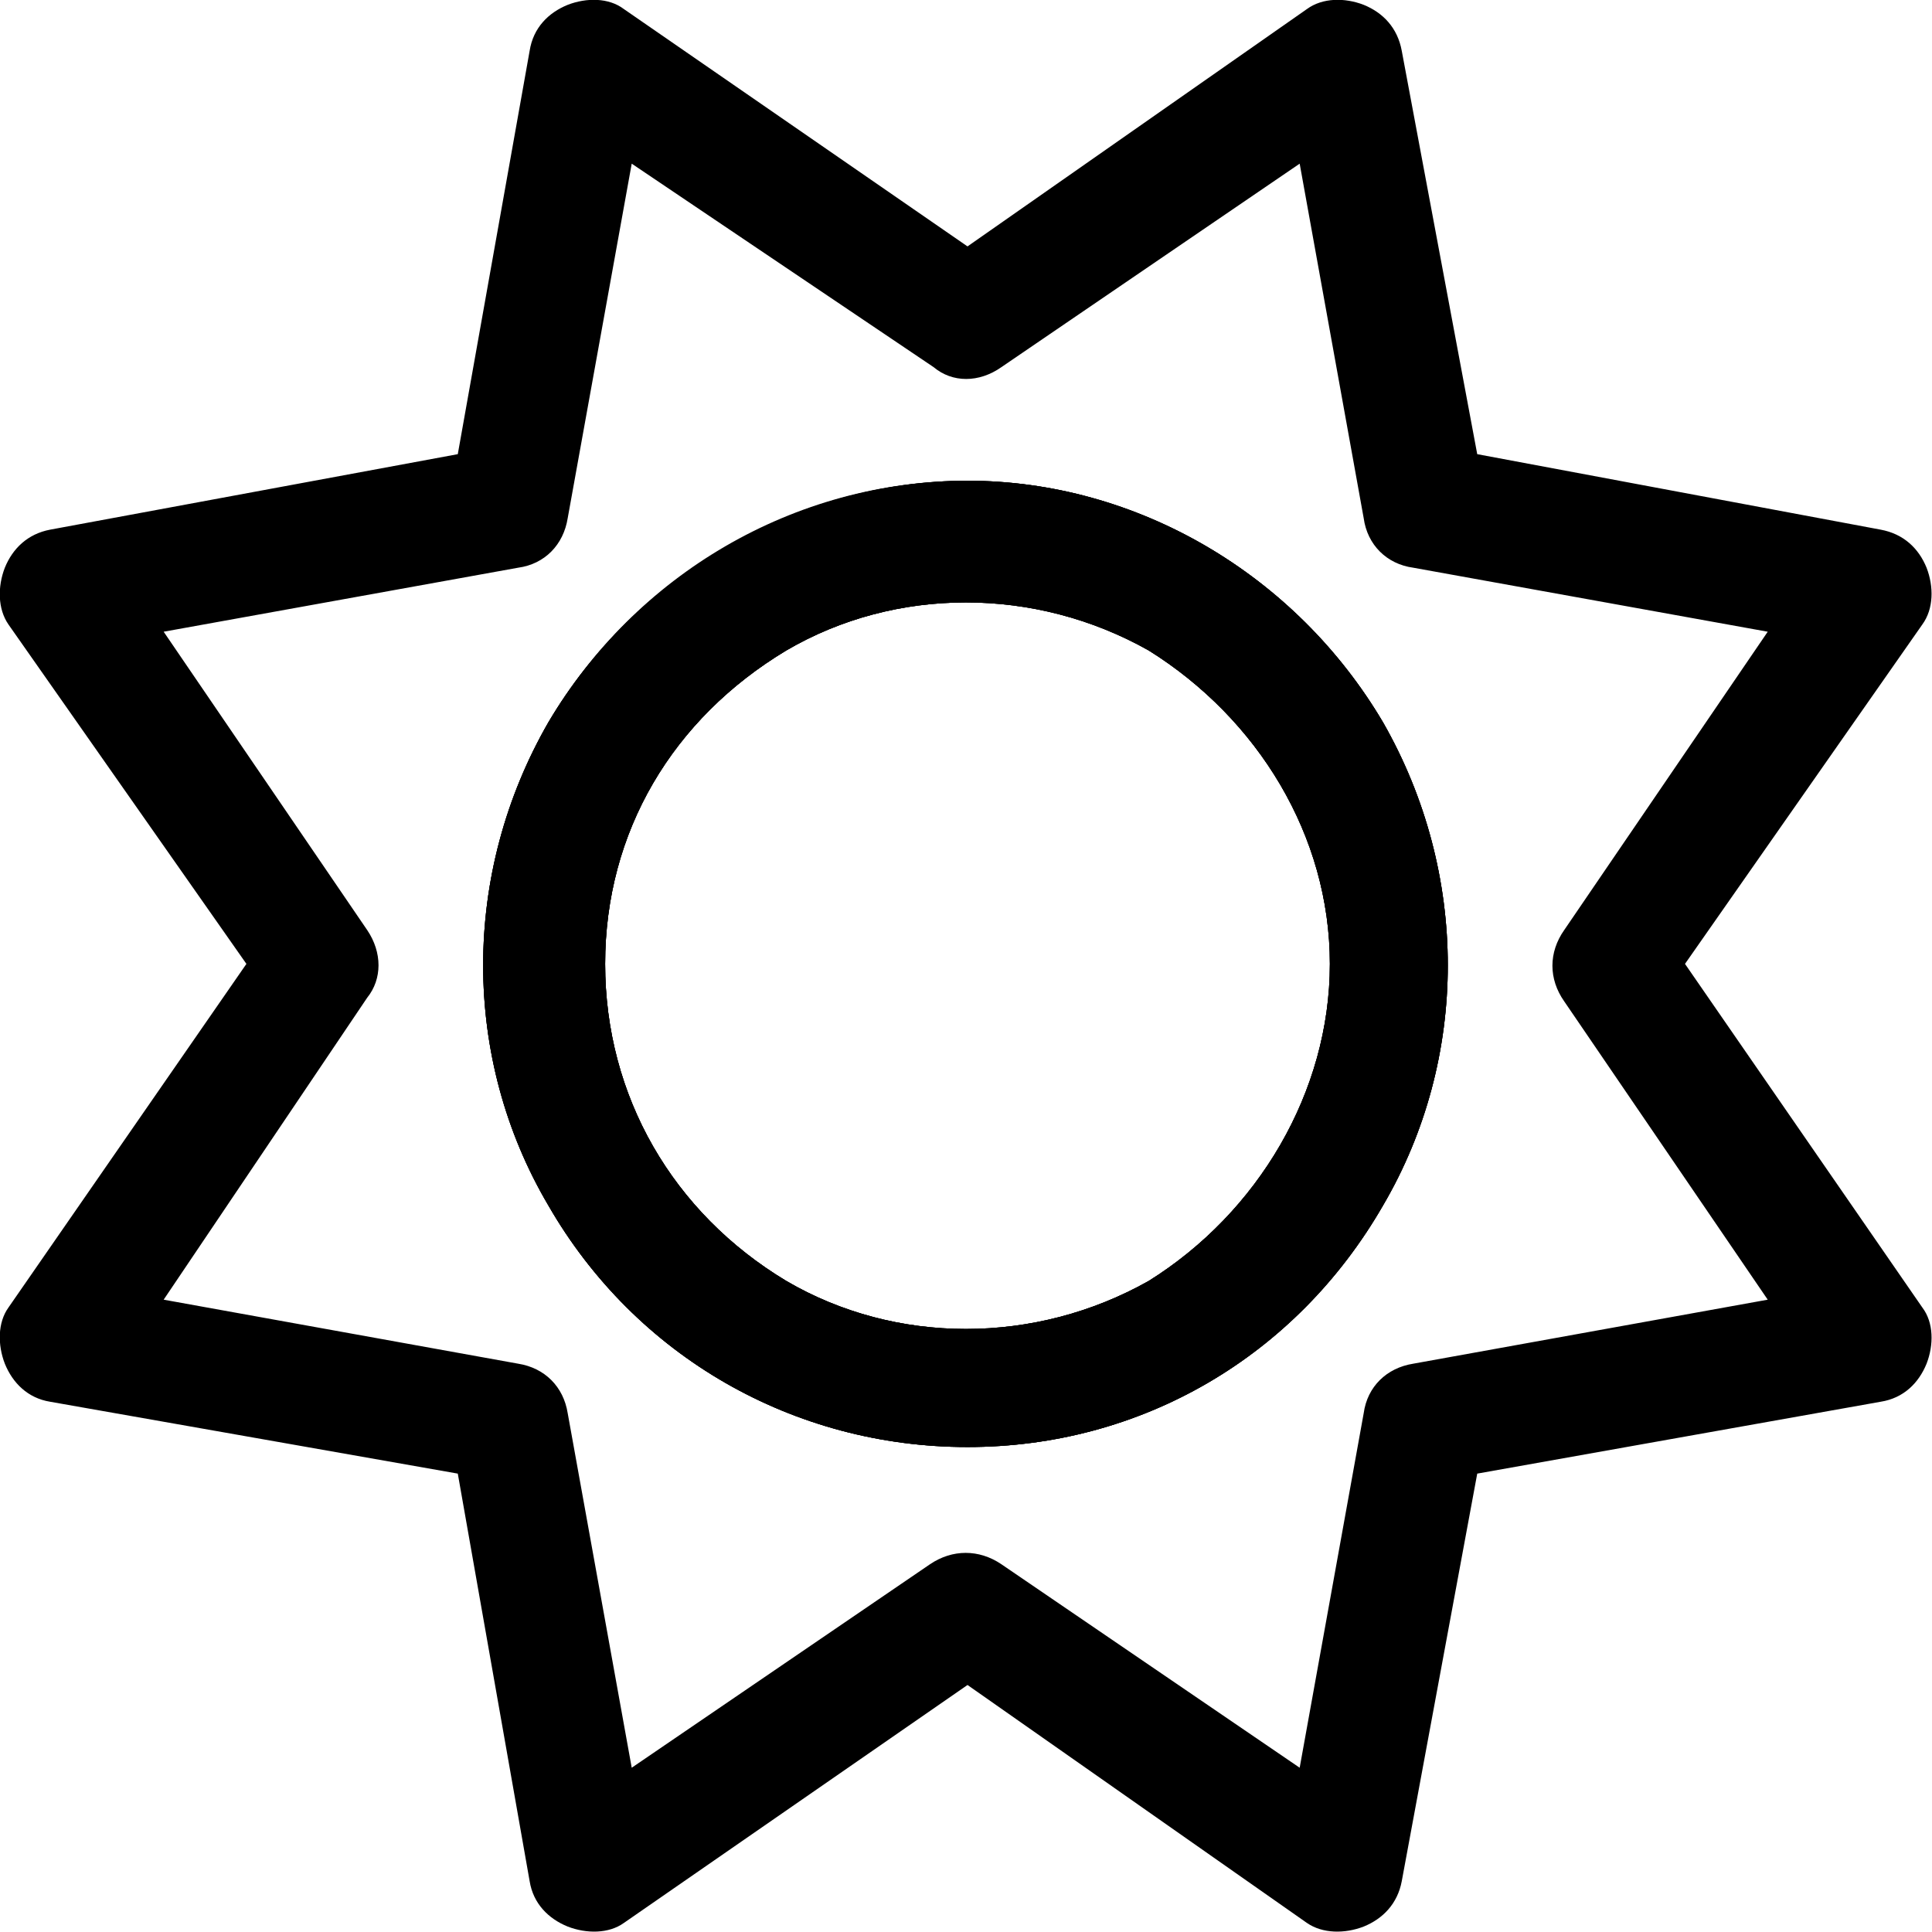 <svg viewBox="0 0 31.99 31.99" xmlns="http://www.w3.org/2000/svg" id="b"><g id="c"><path stroke-width="0" d="M27.9,15.96l3.93-5.62c.19-.26.19-.63.07-.94-.13-.32-.38-.56-.76-.63l-6.68-1.25-1.25-6.68c-.07-.38-.31-.63-.63-.76-.31-.12-.68-.12-.94.07l-5.62,3.93L10.33.15c-.25-.19-.62-.19-.93-.07-.32.13-.57.38-.63.76l-1.19,6.68-6.75,1.25c-.37.07-.62.31-.75.63-.12.31-.12.68.06.94l3.94,5.62L.14,21.65c-.18.25-.18.62-.06.93.13.32.38.57.75.63l6.75,1.19,1.19,6.75c.06.37.31.62.63.75.31.12.68.12.93-.06l5.69-3.94,5.62,3.94c.26.18.63.18.94.06.32-.13.56-.38.63-.75l1.25-6.75,6.68-1.19c.38-.06.63-.31.76-.63.12-.31.12-.68-.07-.93l-3.93-5.69ZM23.4,22.58c-.44.07-.76.38-.82.82l-1.06,5.87-4.94-3.37c-.37-.25-.81-.25-1.18,0l-4.94,3.37-1.06-5.87c-.07-.44-.38-.75-.82-.82l-5.87-1.06,3.37-5c.25-.31.25-.75,0-1.12l-3.37-4.94,5.87-1.06c.44-.06.75-.38.82-.82l1.06-5.87,5,3.37c.31.26.75.26,1.12,0l4.94-3.37,1.06,5.87c.06.44.38.76.82.82l5.87,1.06-3.37,4.94c-.26.37-.26.81,0,1.18l3.37,4.94-5.87,1.06ZM16.02,7.96c-2.88,0-5.5,1.56-6.94,4-1.44,2.5-1.44,5.56,0,8,1.44,2.5,4.06,4,6.94,4s5.44-1.5,6.88-4c1.43-2.44,1.43-5.5,0-8-1.44-2.44-4.07-4-6.88-4ZM19.02,21.21c-1.88,1.06-4.19,1.06-6,0-1.88-1.13-3-3.06-3-5.25s1.12-4.06,3-5.19c1.81-1.06,4.12-1.06,6,0,1.81,1.13,3,3.07,3,5.19s-1.19,4.12-3,5.25Z"></path><path stroke-width="0" d="M22.9,11.96c-1.44-2.44-4.07-4-6.88-4s-5.5,1.56-6.94,4c-1.44,2.5-1.44,5.56,0,8,1.44,2.5,4.06,4,6.94,4s5.44-1.5,6.88-4c1.43-2.44,1.43-5.5,0-8ZM19.02,21.21c-1.88,1.06-4.19,1.06-6,0-1.88-1.13-3-3.06-3-5.25s1.12-4.06,3-5.19c1.81-1.06,4.12-1.06,6,0,1.81,1.13,3,3.07,3,5.19s-1.19,4.12-3,5.25Z"></path><path stroke-width="0" d="M22.9,11.96c-1.44-2.44-4.07-4-6.88-4s-5.5,1.56-6.94,4c-1.44,2.5-1.44,5.56,0,8,1.44,2.5,4.06,4,6.94,4s5.44-1.5,6.88-4c1.43-2.44,1.43-5.5,0-8ZM19.02,21.21c-1.88,1.06-4.19,1.06-6,0-1.88-1.13-3-3.06-3-5.25s1.12-4.06,3-5.19c1.81-1.06,4.12-1.06,6,0,1.81,1.13,3,3.07,3,5.19s-1.19,4.12-3,5.25Z"></path></g></svg>